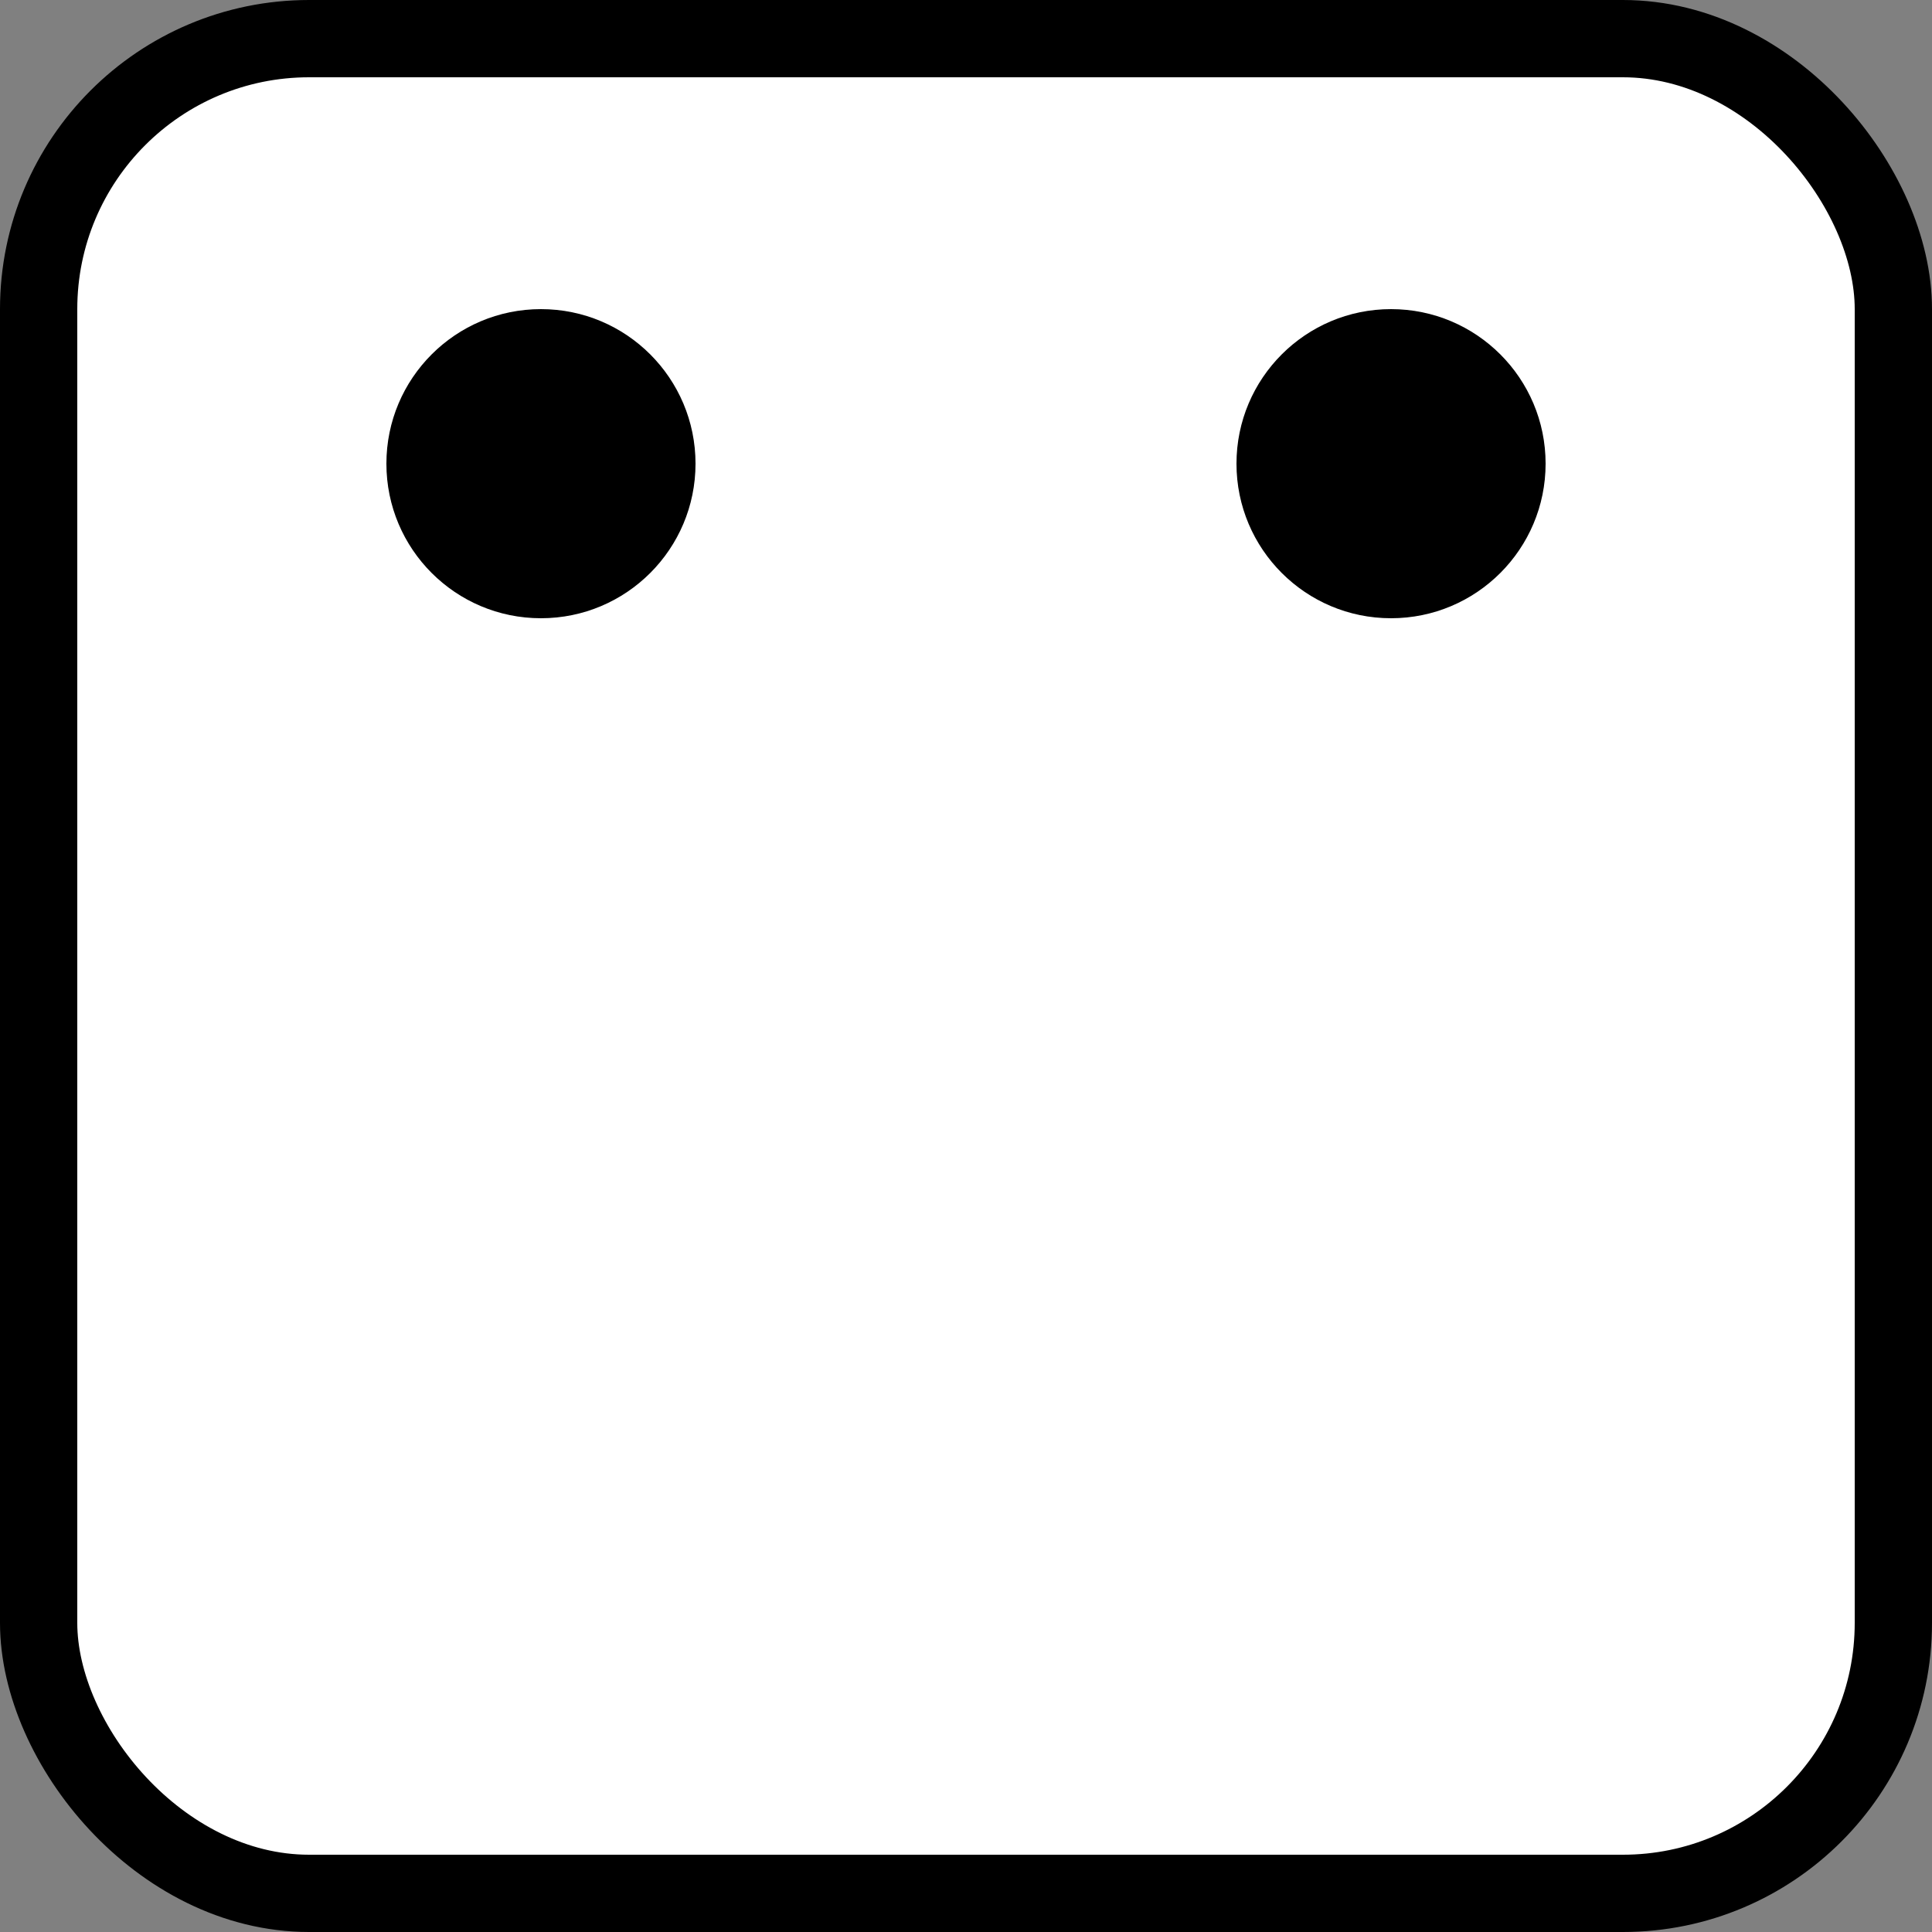 <svg width="25" height="25" viewBox="0 0 25 25" fill="none" xmlns="http://www.w3.org/2000/svg">
<rect x="0" y="0" width="25" height="25" fill="#808080" stroke="none"/>
<rect x="0.5" y="0.5" width="24" height="24" rx="3.5" fill="white" stroke="black"/>
<circle cx="7" cy="6" r="2" fill="black"/>
<circle cx="18" cy="6" r="2" fill="black"/>
</svg>
